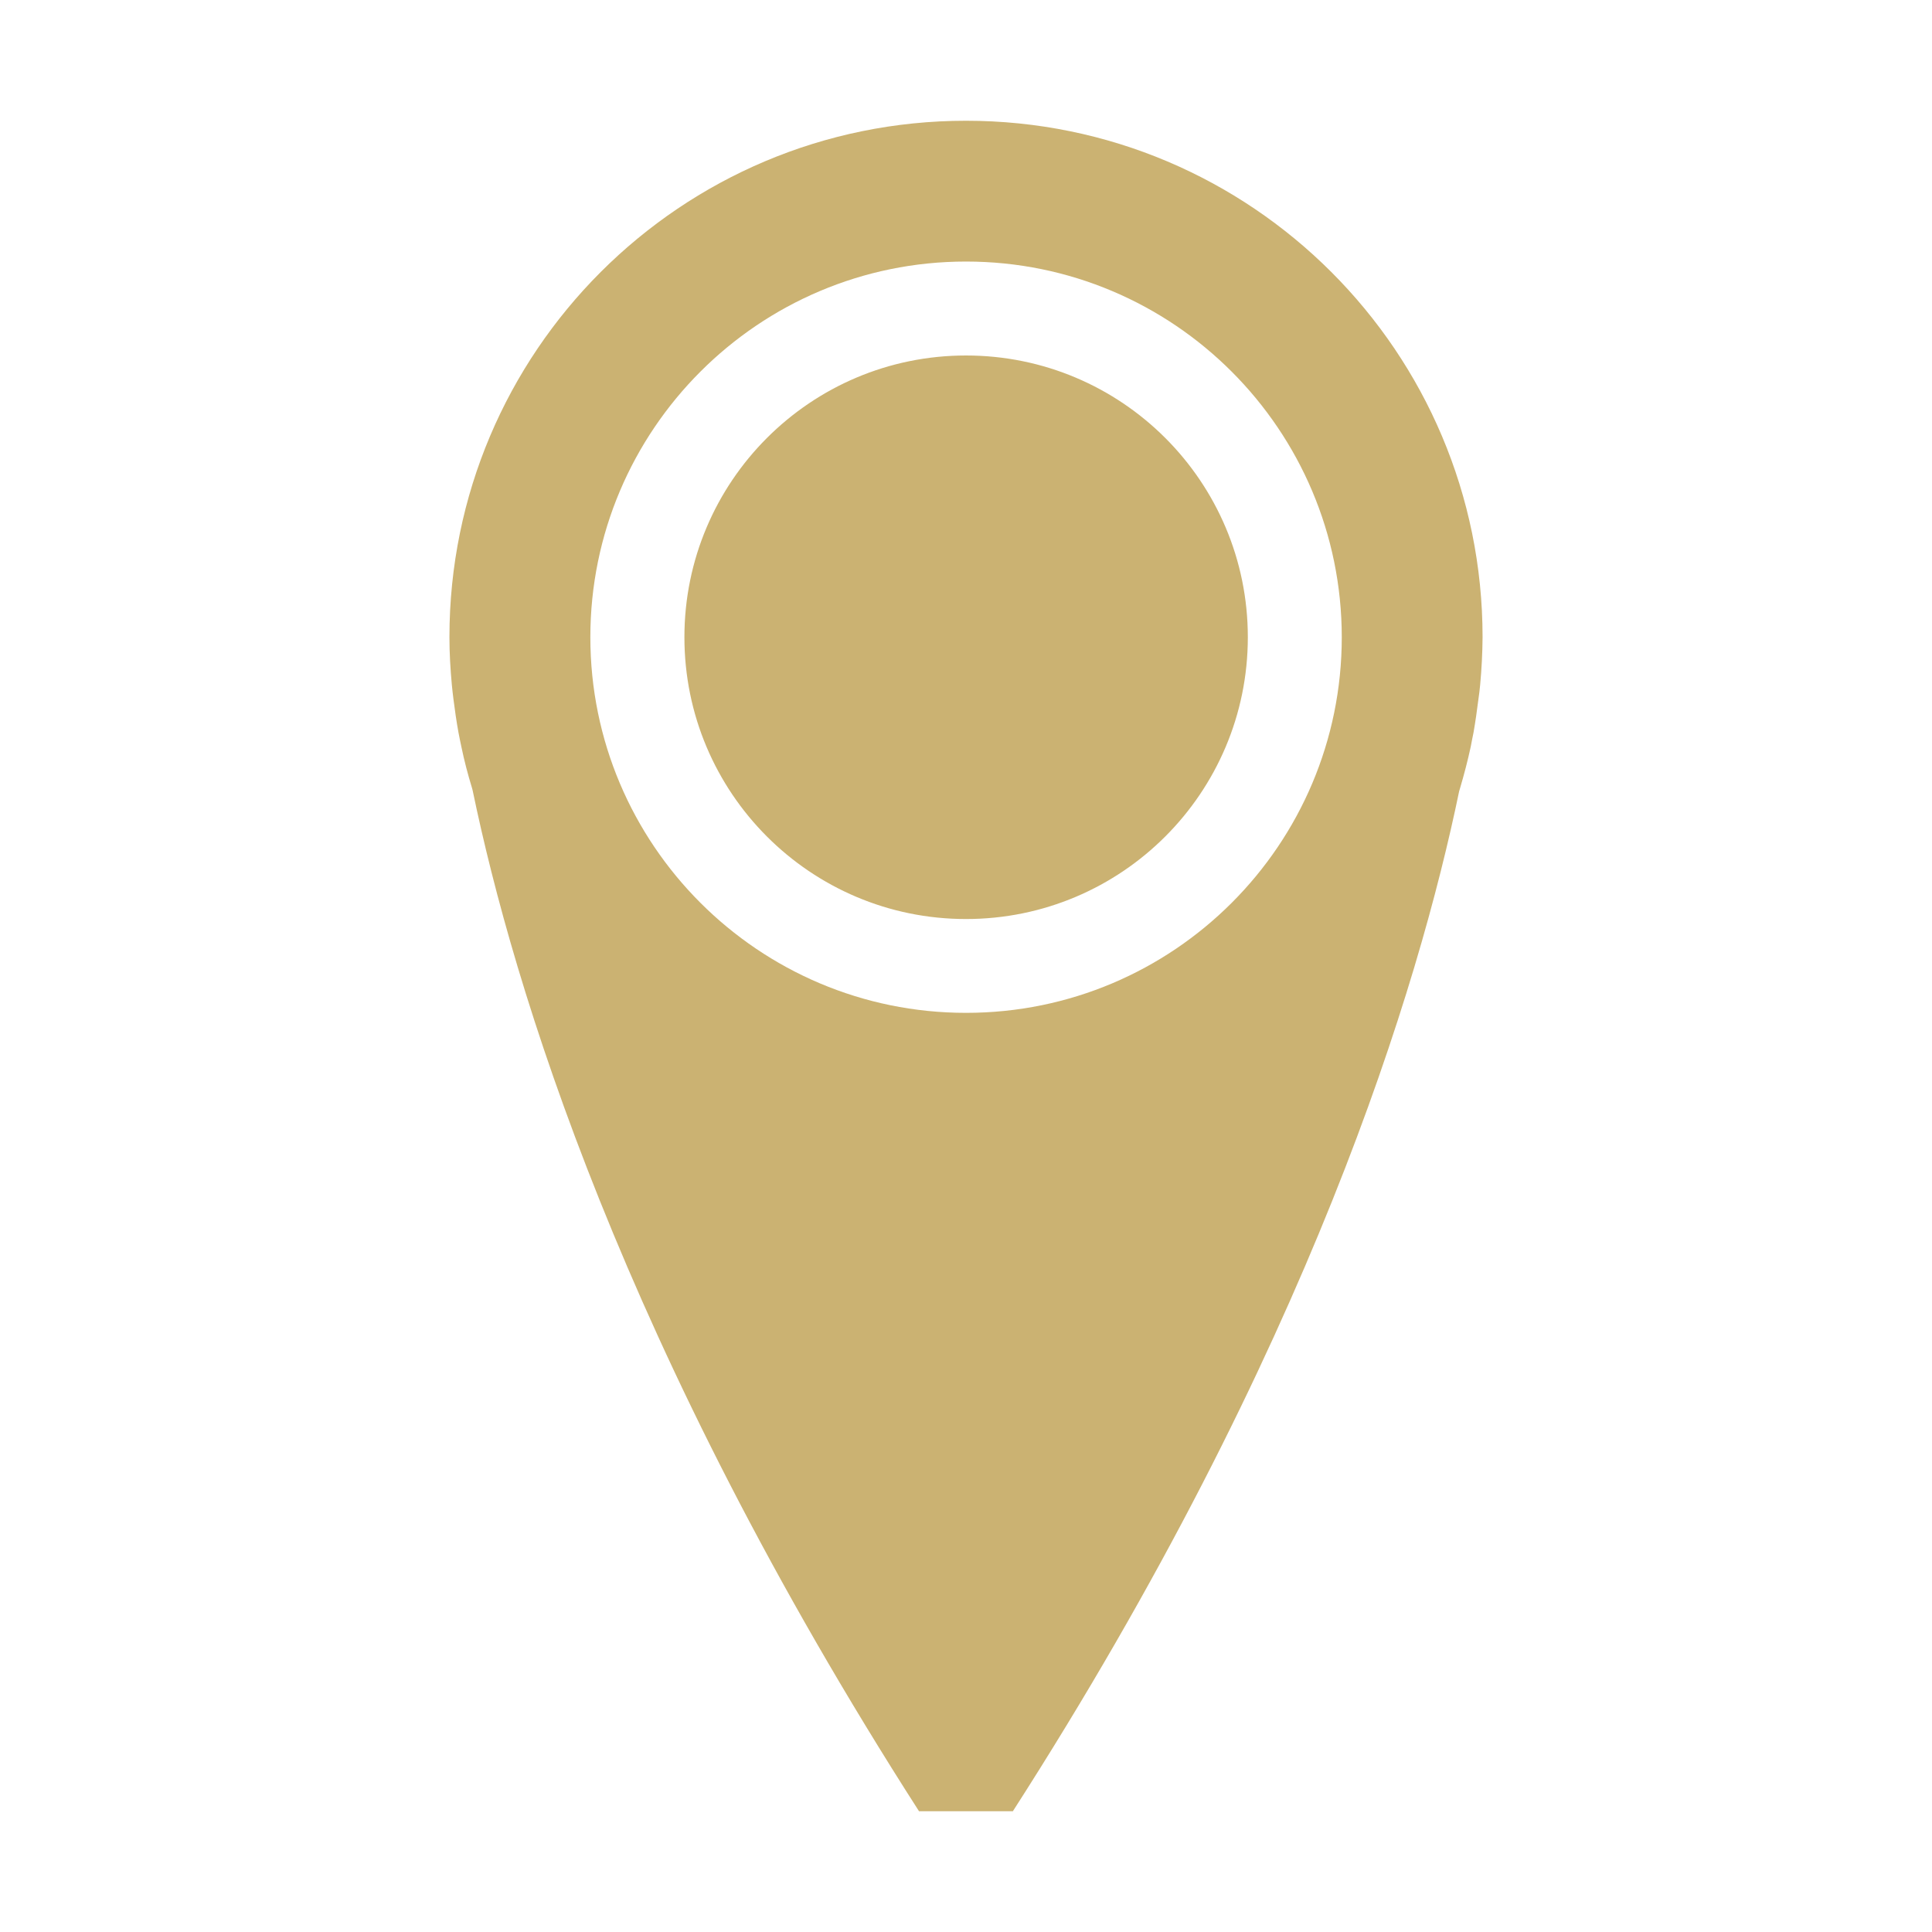 <?xml version="1.0" standalone="no"?><!DOCTYPE svg PUBLIC "-//W3C//DTD SVG 1.1//EN" "http://www.w3.org/Graphics/SVG/1.1/DTD/svg11.dtd"><svg t="1763216588356" class="icon" viewBox="0 0 1024 1024" version="1.1" xmlns="http://www.w3.org/2000/svg" p-id="4766" xmlns:xlink="http://www.w3.org/1999/xlink" width="200" height="200"><path d="M784.512 363.008c-0.256 2.496-0.512 4.992-0.896 7.424-0.768 6.08-1.6 11.968-2.624 17.856-0.512 2.496-1.024 4.992-1.472 7.488-1.6 7.424-3.52 14.72-5.632 21.888-0.128 0.576-0.384 1.216-0.512 1.728C752.128 522.048 694.272 714.816 536.832 960L512 960 487.104 960c-157.312-245.184-215.168-437.952-236.48-540.544C250.496 418.88 250.368 418.24 250.176 417.664 248 410.56 246.08 403.264 244.544 395.84 243.968 393.344 243.52 390.784 243.008 388.288c-1.088-5.952-1.92-11.84-2.688-17.856C240 368 239.744 365.504 239.488 363.008c-0.768-8.32-1.28-16.704-1.28-25.28C238.208 186.56 360.768 64 512 64c151.296 0 273.792 122.56 273.792 273.728C785.728 346.304 785.28 354.688 784.512 363.008zM512 138.624c-109.888 0-199.104 89.216-199.104 199.104 0 110.016 89.28 199.104 199.104 199.104 110.016 0 199.168-89.152 199.168-199.104C711.104 227.84 622.016 138.624 512 138.624zM512 487.104c-82.432 0-149.248-66.88-149.248-149.376 0-82.432 66.816-149.312 149.248-149.312 82.56 0 149.376 66.88 149.376 149.312C661.376 420.224 594.496 487.104 512 487.104z" fill="#CBB272" p-id="4767"></path></svg>
